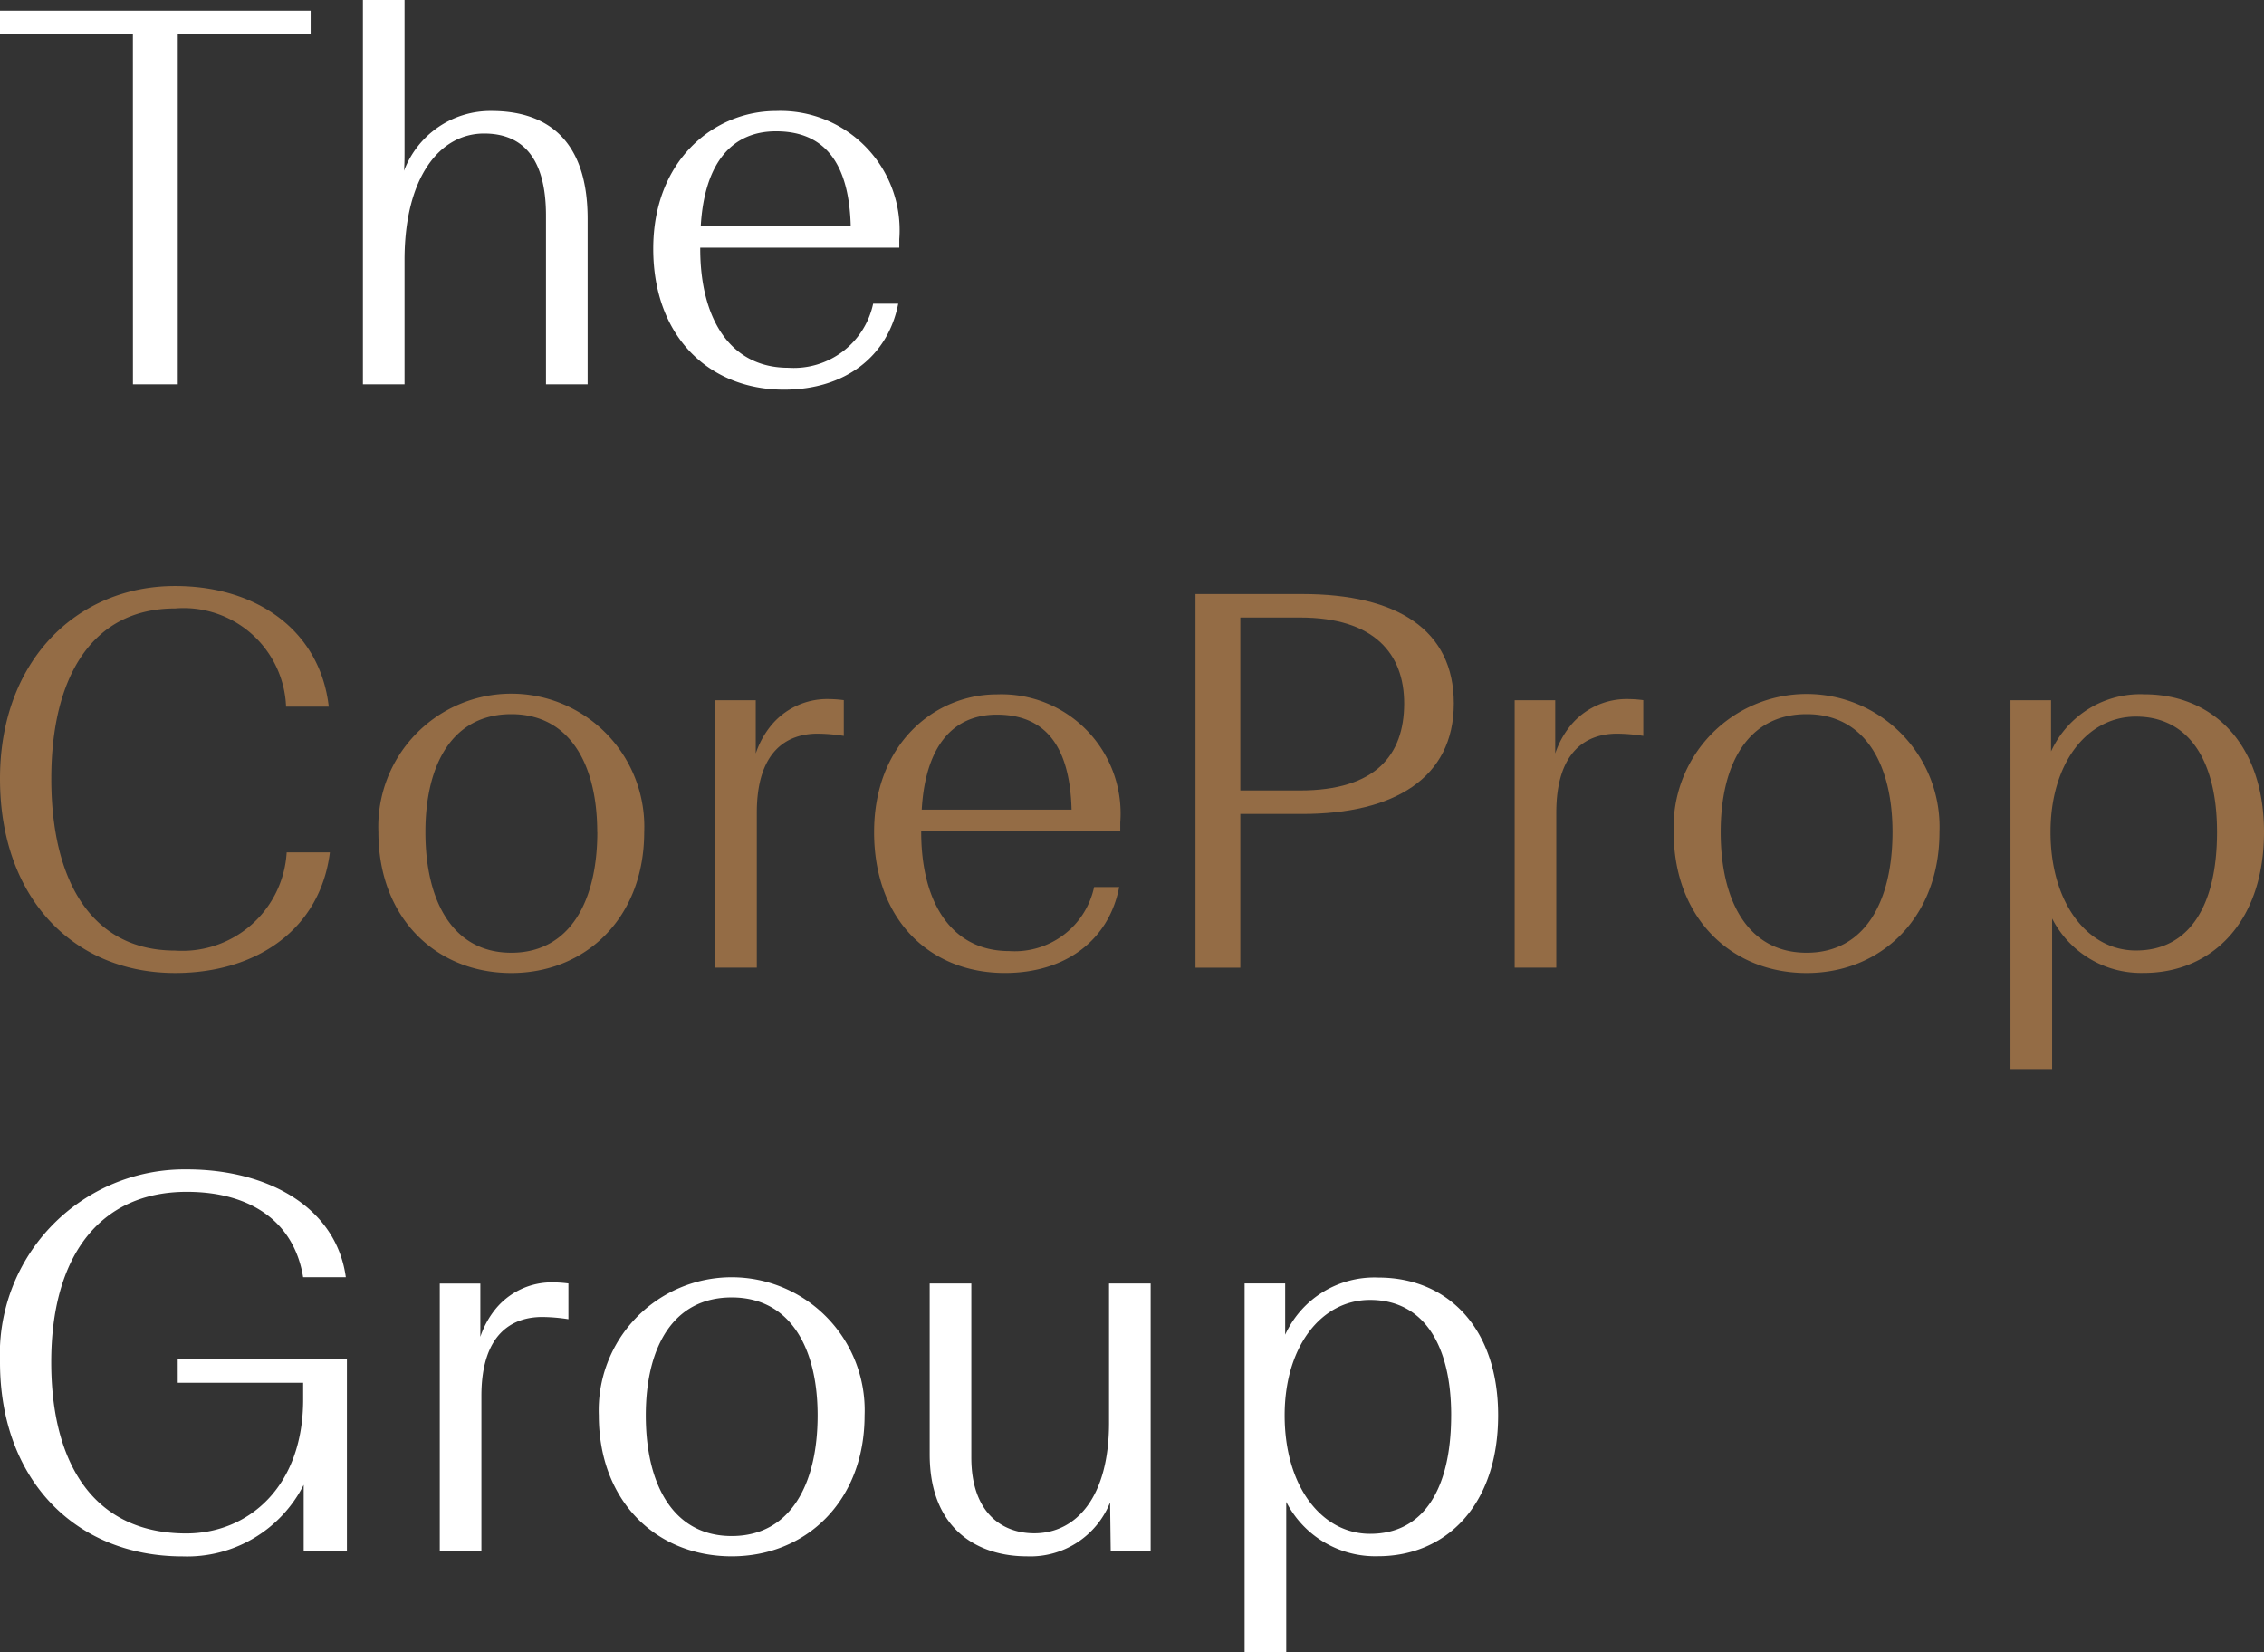 <svg xmlns="http://www.w3.org/2000/svg" width="102.028" height="74.458" viewBox="0 0 102.028 74.458">
  <rect x="0" y="0" width="102.028" height="74.458" fill="#333333" stroke="none"/>
  <g id="Group_296" data-name="Group 296" transform="translate(-834.022 -448.063)">
    <g id="Group_293" data-name="Group 293" transform="translate(834.022 448.063)">
      <path id="Path_1530" data-name="Path 1530" d="M840.011,450.31h-5.989v-1.059h14v1.059h-5.989v15.778h-2.02Z" transform="translate(-834.022 -448.77)" fill="#fff"/>
      <path id="Path_1531" data-name="Path 1531" d="M876.287,465.38h-1.876V448.063h1.876v6.758c0,.337,0,.65-.024.938a4.159,4.159,0,0,1,3.945-2.694c2.429,0,4.33,1.227,4.33,4.859v7.456h-1.877v-7.6c0-2.694-1.13-3.7-2.79-3.7-2,0-3.584,1.972-3.584,5.7Z" transform="translate(-858.056 -448.063)" fill="#fff"/>
      <path id="Path_1532" data-name="Path 1532" d="M912.615,472.973c-3.367,0-5.893-2.381-5.893-6.35,0-3.993,2.742-6.205,5.532-6.205a5.371,5.371,0,0,1,5.556,5.772v.385h-8.971v.048c0,3.15,1.347,5.363,3.969,5.363a3.659,3.659,0,0,0,3.824-2.886h1.13C917.3,471.482,915.357,472.973,912.615,472.973Zm-3.752-7.36h6.759c-.072-2.79-1.13-4.281-3.367-4.281C910.282,461.332,909.031,462.727,908.862,465.613Z" transform="translate(-877.283 -455.415)" fill="#fff"/>
    </g>
    <g id="Group_294" data-name="Group 294" transform="translate(834.022 474.469)">
      <path id="Path_1533" data-name="Path 1533" d="M834.022,521.955c0-5.34,3.488-8.683,7.889-8.683,3.728,0,6.542,2.045,6.927,5.436h-1.924a4.62,4.62,0,0,0-5-4.426c-3.752,0-5.58,3.1-5.58,7.673,0,4.618,1.828,7.745,5.58,7.745a4.709,4.709,0,0,0,5.027-4.426h1.948c-.433,3.464-3.3,5.436-6.975,5.436C837.341,530.71,834.022,527.343,834.022,521.955Z" transform="translate(-834.022 -513.272)" fill="#946c45"/>
      <path id="Path_1534" data-name="Path 1534" d="M876.134,531.5a5.994,5.994,0,1,1,11.978,0c0,3.848-2.622,6.35-5.989,6.35C878.732,537.849,876.134,535.372,876.134,531.5Zm9.862,0c0-3.03-1.227-5.315-3.872-5.315-2.67,0-3.872,2.285-3.872,5.315,0,3.1,1.227,5.436,3.872,5.436S886,534.6,886,531.5Z" transform="translate(-859.081 -520.411)" fill="#946c45"/>
      <path id="Path_1535" data-name="Path 1535" d="M915.489,537.962h-1.876v-12.05h1.828v2.4a3.977,3.977,0,0,1,.625-1.178,3.274,3.274,0,0,1,2.694-1.275,5.436,5.436,0,0,1,.649.048v1.611a8.024,8.024,0,0,0-1.178-.1c-1.323,0-2.742.721-2.742,3.56Z" transform="translate(-881.383 -520.765)" fill="#946c45"/>
      <path id="Path_1536" data-name="Path 1536" d="M937.2,537.884c-3.367,0-5.893-2.381-5.893-6.35,0-3.993,2.742-6.205,5.532-6.205A5.371,5.371,0,0,1,942.4,531.1v.385h-8.971v.048c0,3.151,1.347,5.364,3.969,5.364a3.659,3.659,0,0,0,3.824-2.886h1.13C941.895,536.393,939.947,537.884,937.2,537.884Zm-3.752-7.36h6.758c-.072-2.79-1.13-4.281-3.367-4.281C934.872,526.243,933.621,527.638,933.453,530.524Z" transform="translate(-891.915 -520.447)" fill="#946c45"/>
      <path id="Path_1537" data-name="Path 1537" d="M967.068,514.163h4.81c4.281,0,6.831,1.611,6.831,4.931,0,3.367-2.694,4.979-6.831,4.979h-2.79V531h-2.02Zm4.714,8.851c3.391,0,4.69-1.588,4.69-3.921,0-2.237-1.347-3.872-4.69-3.872h-2.694v7.793Z" transform="translate(-913.192 -513.802)" fill="#946c45"/>
      <path id="Path_1538" data-name="Path 1538" d="M1004.462,537.962h-1.876v-12.05h1.828v2.4a3.977,3.977,0,0,1,.625-1.178,3.274,3.274,0,0,1,2.694-1.275,5.433,5.433,0,0,1,.649.048v1.611a8.024,8.024,0,0,0-1.178-.1c-1.323,0-2.742.721-2.742,3.56Z" transform="translate(-934.327 -520.765)" fill="#946c45"/>
      <path id="Path_1539" data-name="Path 1539" d="M1020.286,531.5a5.993,5.993,0,1,1,11.977,0c0,3.848-2.622,6.35-5.989,6.35C1022.883,537.849,1020.286,535.372,1020.286,531.5Zm9.861,0c0-3.03-1.226-5.315-3.872-5.315-2.67,0-3.872,2.285-3.872,5.315,0,3.1,1.226,5.436,3.872,5.436S1030.147,534.6,1030.147,531.5Z" transform="translate(-944.86 -520.411)" fill="#946c45"/>
      <path id="Path_1540" data-name="Path 1540" d="M1059.64,535.431v6.783h-1.876v-16.62h1.828V527.9a4.417,4.417,0,0,1,4.209-2.574c3.079,0,5.388,2.237,5.388,6.205,0,4.065-2.358,6.35-5.412,6.35A4.505,4.505,0,0,1,1059.64,535.431Zm7.432-3.9c0-3.223-1.275-5.2-3.656-5.2-2.213,0-3.848,2.116-3.848,5.2,0,3.223,1.683,5.34,3.848,5.34C1065.822,536.874,1067.072,534.854,1067.072,531.534Z" transform="translate(-967.161 -520.447)" fill="#946c45"/>
    </g>
    <g id="Group_295" data-name="Group 295" transform="translate(834.022 500.754)">
      <path id="Path_1541" data-name="Path 1541" d="M842.031,586.746h7.625v8.635h-1.948V592.4a5.891,5.891,0,0,1-5.46,3.223c-4.81,0-8.226-3.439-8.226-8.755a8.328,8.328,0,0,1,8.418-8.683c3.656,0,6.735,1.708,7.167,4.859h-1.924c-.409-2.525-2.4-3.848-5.243-3.848-3.968,0-6.109,2.958-6.109,7.672,0,4.618,1.949,7.721,6.086,7.721,2.766,0,5.267-2.068,5.267-6.037V587.8h-5.652Z" transform="translate(-834.022 -578.183)" fill="#fff"/>
      <path id="Path_1542" data-name="Path 1542" d="M884.84,602.873h-1.876v-12.05h1.828v2.4a3.978,3.978,0,0,1,.625-1.178,3.275,3.275,0,0,1,2.694-1.275,5.527,5.527,0,0,1,.65.048v1.611a8.038,8.038,0,0,0-1.179-.1c-1.323,0-2.742.722-2.742,3.56Z" transform="translate(-863.145 -585.676)" fill="#fff"/>
      <path id="Path_1543" data-name="Path 1543" d="M900.664,596.411a5.993,5.993,0,1,1,11.977,0c0,3.848-2.622,6.349-5.989,6.349C903.261,602.76,900.664,600.283,900.664,596.411Zm9.861,0c0-3.031-1.227-5.316-3.872-5.316-2.67,0-3.872,2.285-3.872,5.316,0,3.1,1.227,5.435,3.872,5.435S910.525,599.513,910.525,596.411Z" transform="translate(-873.678 -585.323)" fill="#fff"/>
      <path id="Path_1544" data-name="Path 1544" d="M945.618,600.755a3.868,3.868,0,0,1-3.752,2.429c-2.165,0-4.378-1.178-4.378-4.594v-7.7h1.876v7.841c0,2.453,1.347,3.415,2.838,3.415,1.876,0,3.368-1.611,3.368-4.979v-6.277h1.876v12.05h-1.8Z" transform="translate(-895.591 -585.747)" fill="#fff"/>
      <path id="Path_1545" data-name="Path 1545" d="M974.408,600.342v6.783h-1.876V590.5h1.828v2.309a4.419,4.419,0,0,1,4.209-2.574c3.079,0,5.388,2.237,5.388,6.206,0,4.064-2.357,6.349-5.412,6.349A4.507,4.507,0,0,1,974.408,600.342Zm7.433-3.9c0-3.223-1.275-5.2-3.656-5.2-2.213,0-3.849,2.117-3.849,5.2,0,3.223,1.684,5.339,3.849,5.339C980.59,601.785,981.84,599.765,981.84,596.446Z" transform="translate(-916.443 -585.358)" fill="#fff"/>
    </g>
  </g>
</svg>
